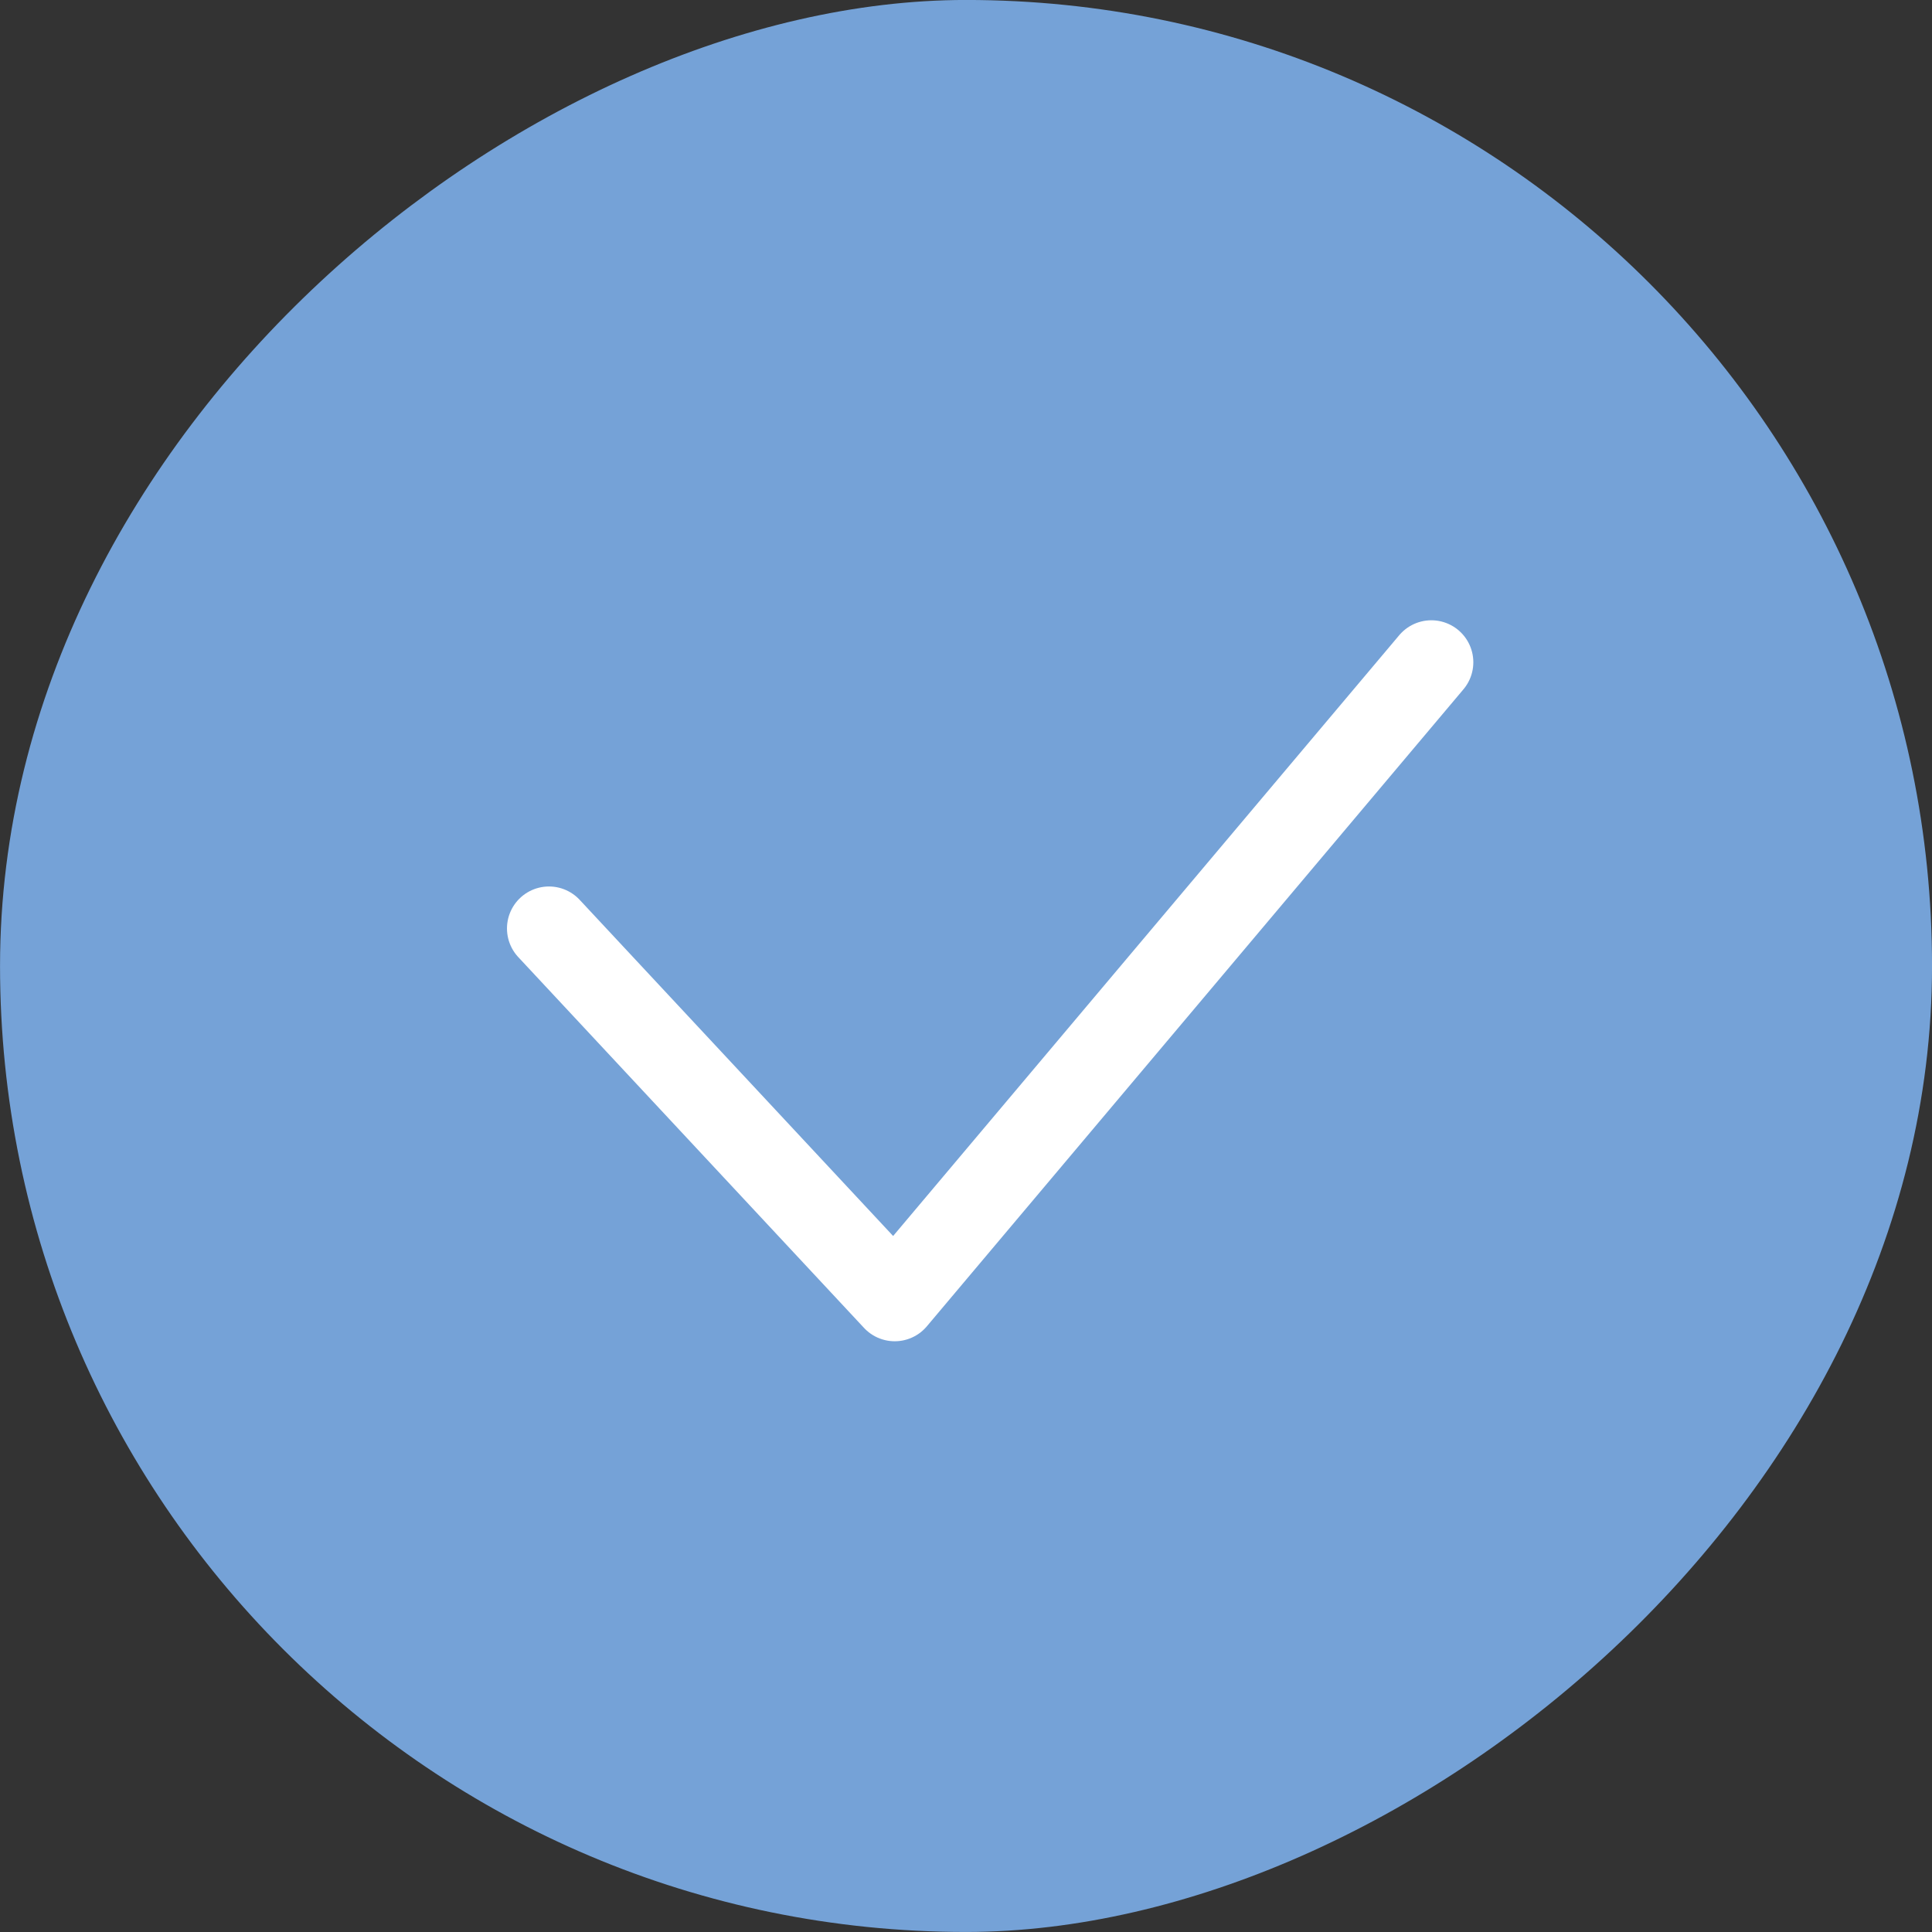 <?xml version="1.0" encoding="UTF-8"?>
<svg xmlns="http://www.w3.org/2000/svg" width="28" height="28" viewBox="0 0 28 28" fill="none">
  <rect x="0" y="0" width="28" height="28" fill="#333333" stroke="none"/>
  <rect x="0.609" y="27.391" width="26.783" height="26.783" rx="13.391" transform="rotate(-90 0.609 27.391)" fill="#75A2D7"></rect>
  <rect x="0.609" y="27.391" width="26.783" height="26.783" rx="13.391" transform="rotate(-90 0.609 27.391)" stroke="#75A2D7" stroke-width="1.217"></rect>
  <path d="M7.956 13.456L12.967 18.83L20.744 9.598" stroke="white" stroke-width="1.217" stroke-linecap="round" stroke-linejoin="round"></path>
</svg>
